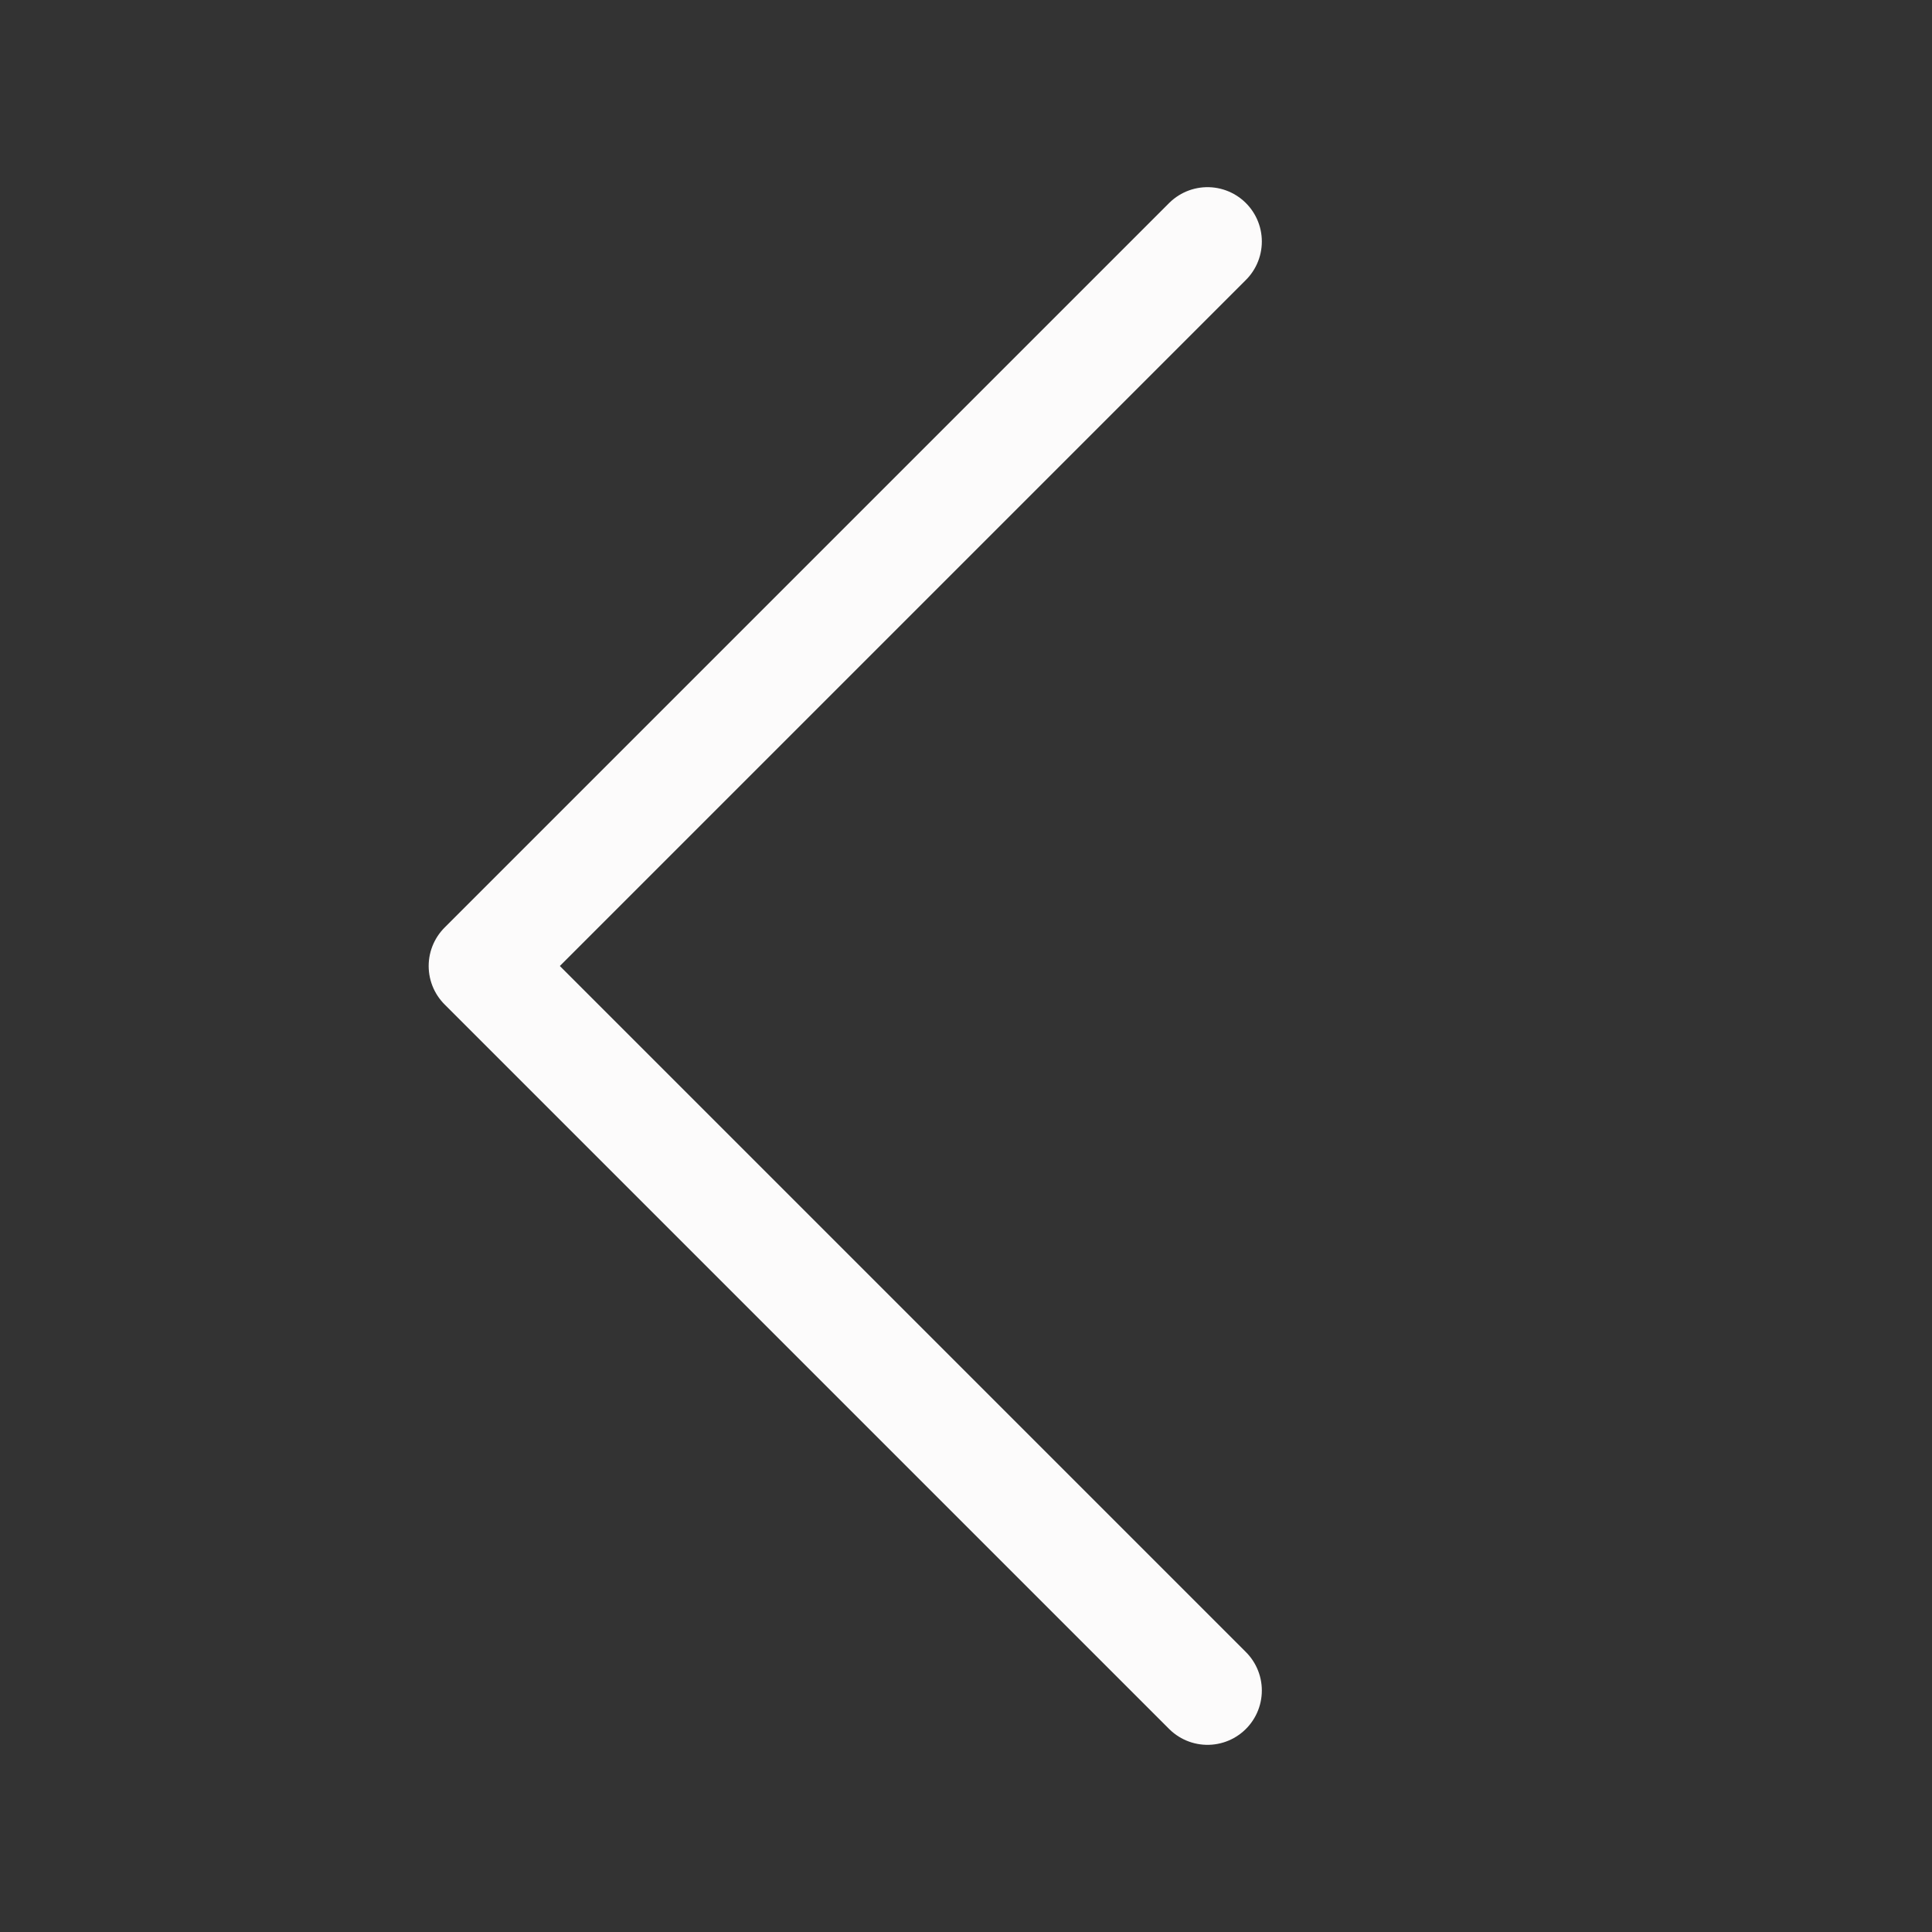 <svg width="32" height="32" viewBox="0 0 32 32" fill="none" xmlns="http://www.w3.org/2000/svg">
<rect x="0" y="0" width="32" height="32" fill="#333333" stroke="none"/>
<g id="AOS-chevron-left">
<path id="line" d="M20 28L8 16L20 4" stroke="#FCFBFB" stroke-width="1.8" stroke-linecap="round" stroke-linejoin="round"/>
</g>
</svg>
